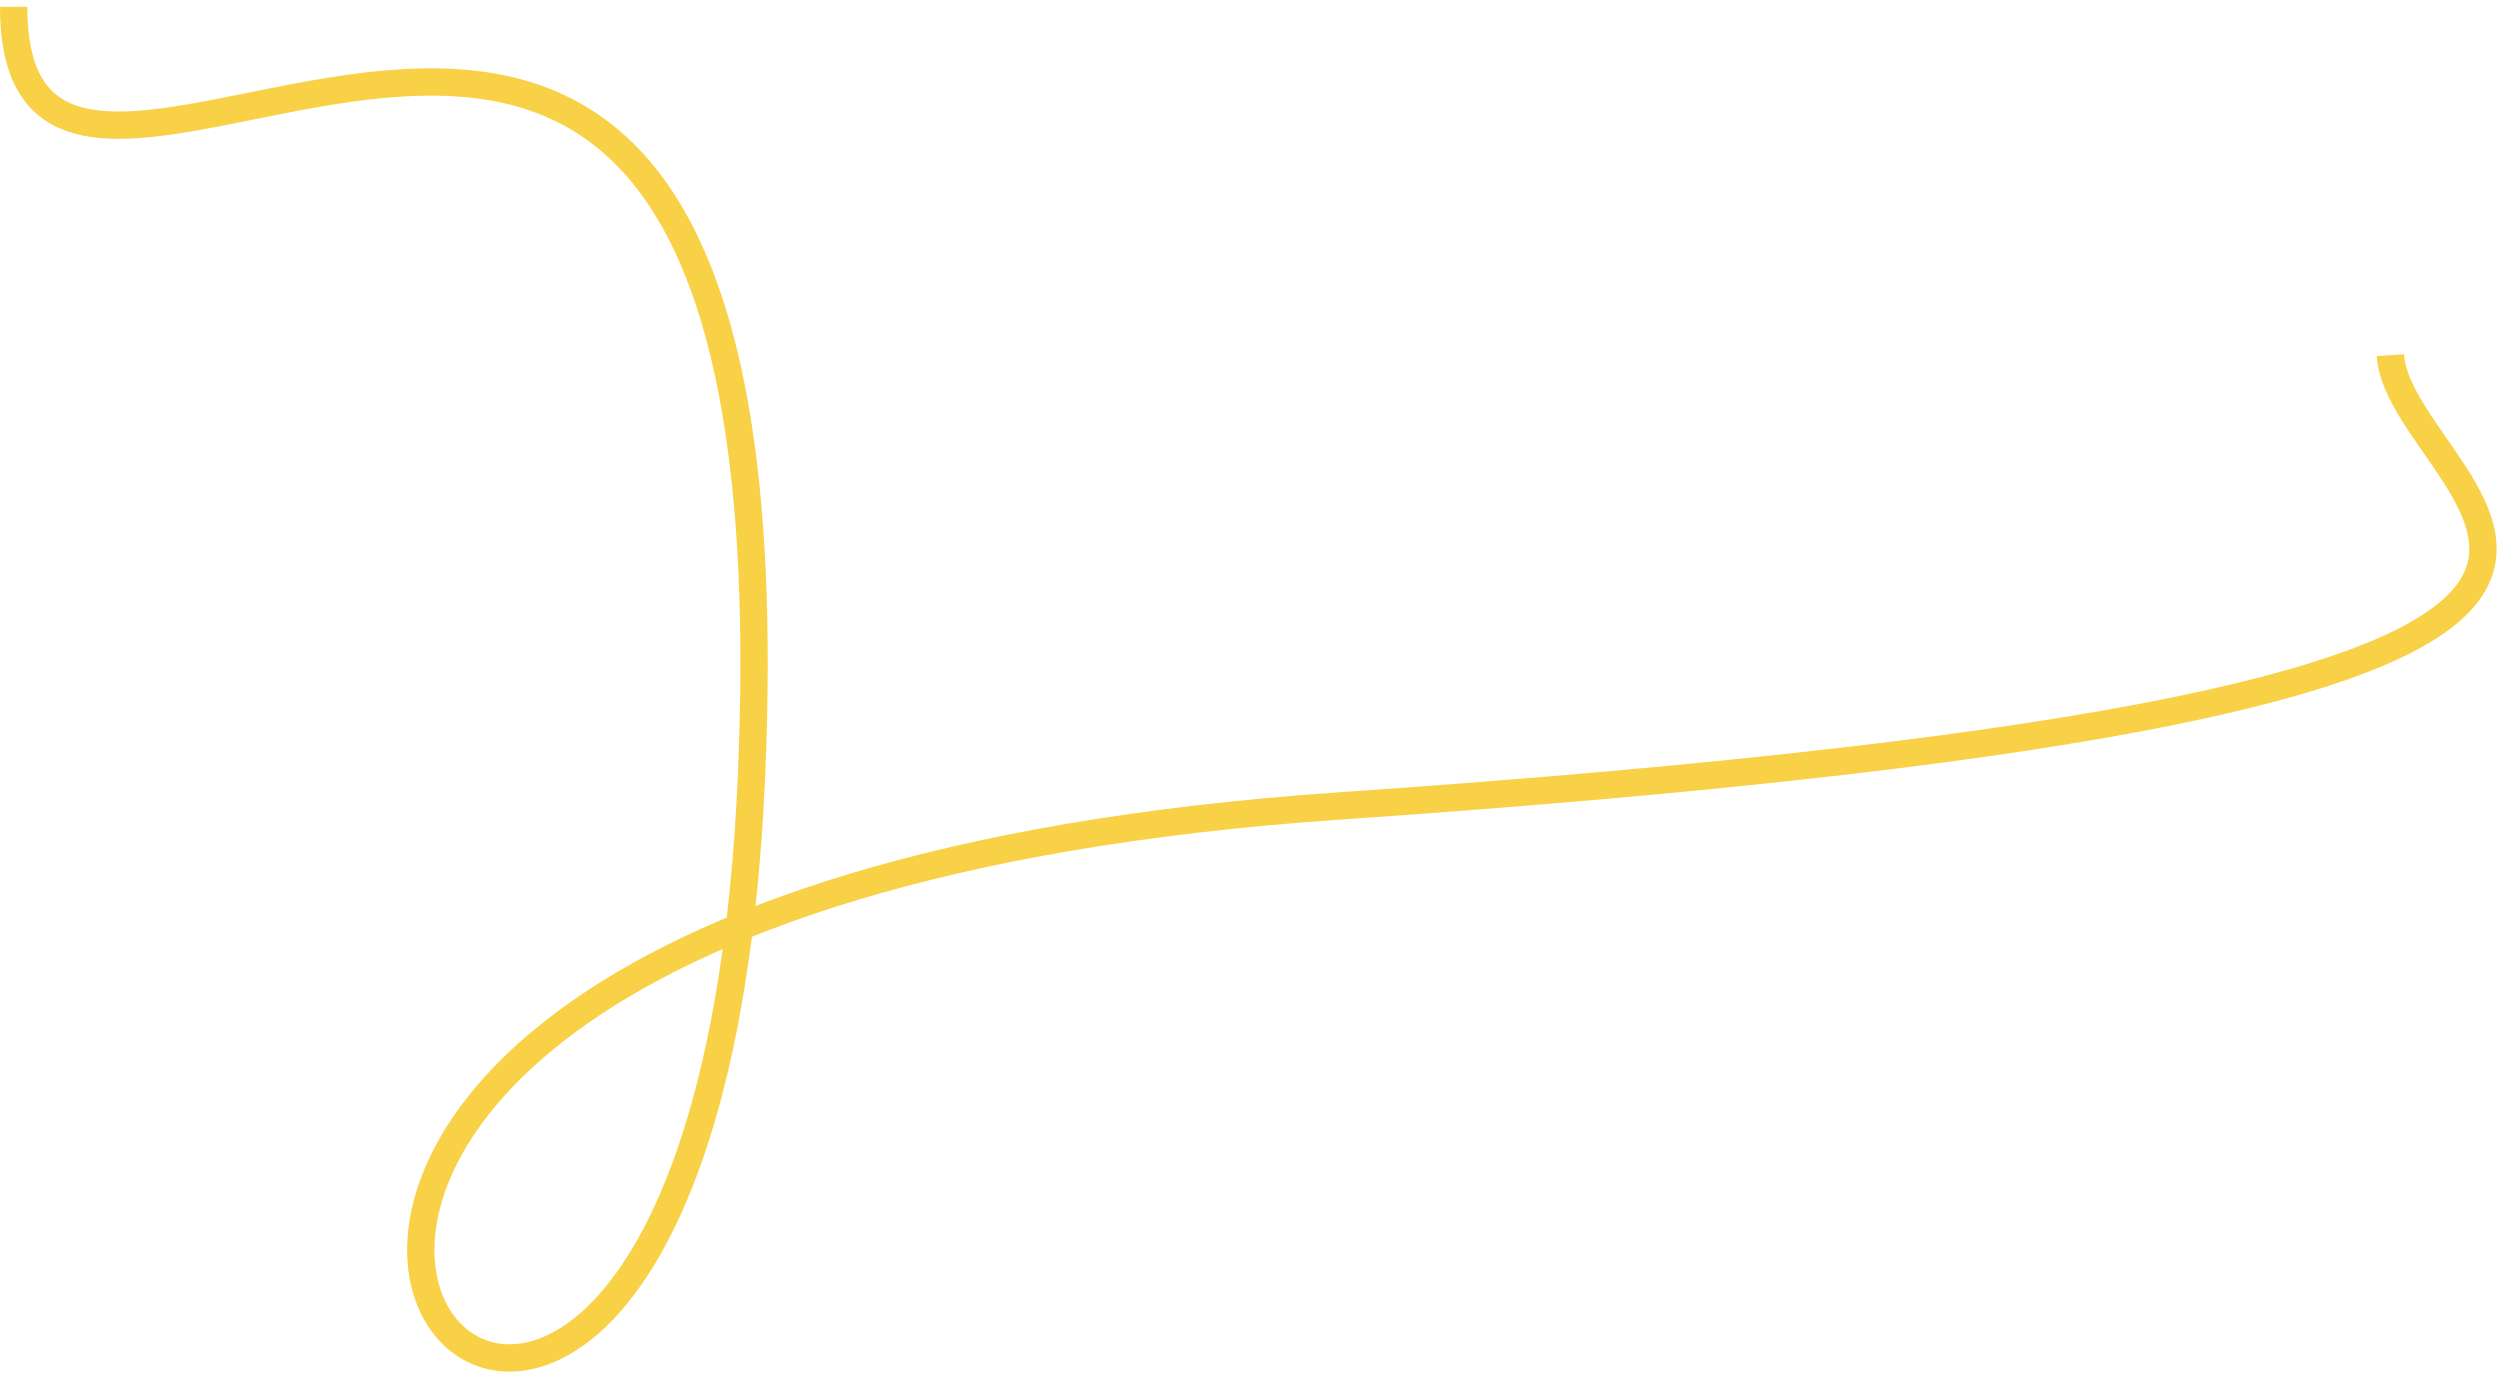 <?xml version="1.0" encoding="UTF-8"?> <svg xmlns="http://www.w3.org/2000/svg" width="183" height="101" viewBox="0 0 183 101" fill="none"><g clip-path="url(#clip0_525_15)"><path d="M174.973 26C175.717 37 214.5 51 98 59C-18.5 67 51 147 55 57C59 -33 1 30 1 0.5" stroke="#F8D146" stroke-width="2"></path></g><defs><clipPath id="clip0_525_15"><rect width="183" height="101" fill="white"></rect></clipPath></defs></svg> 